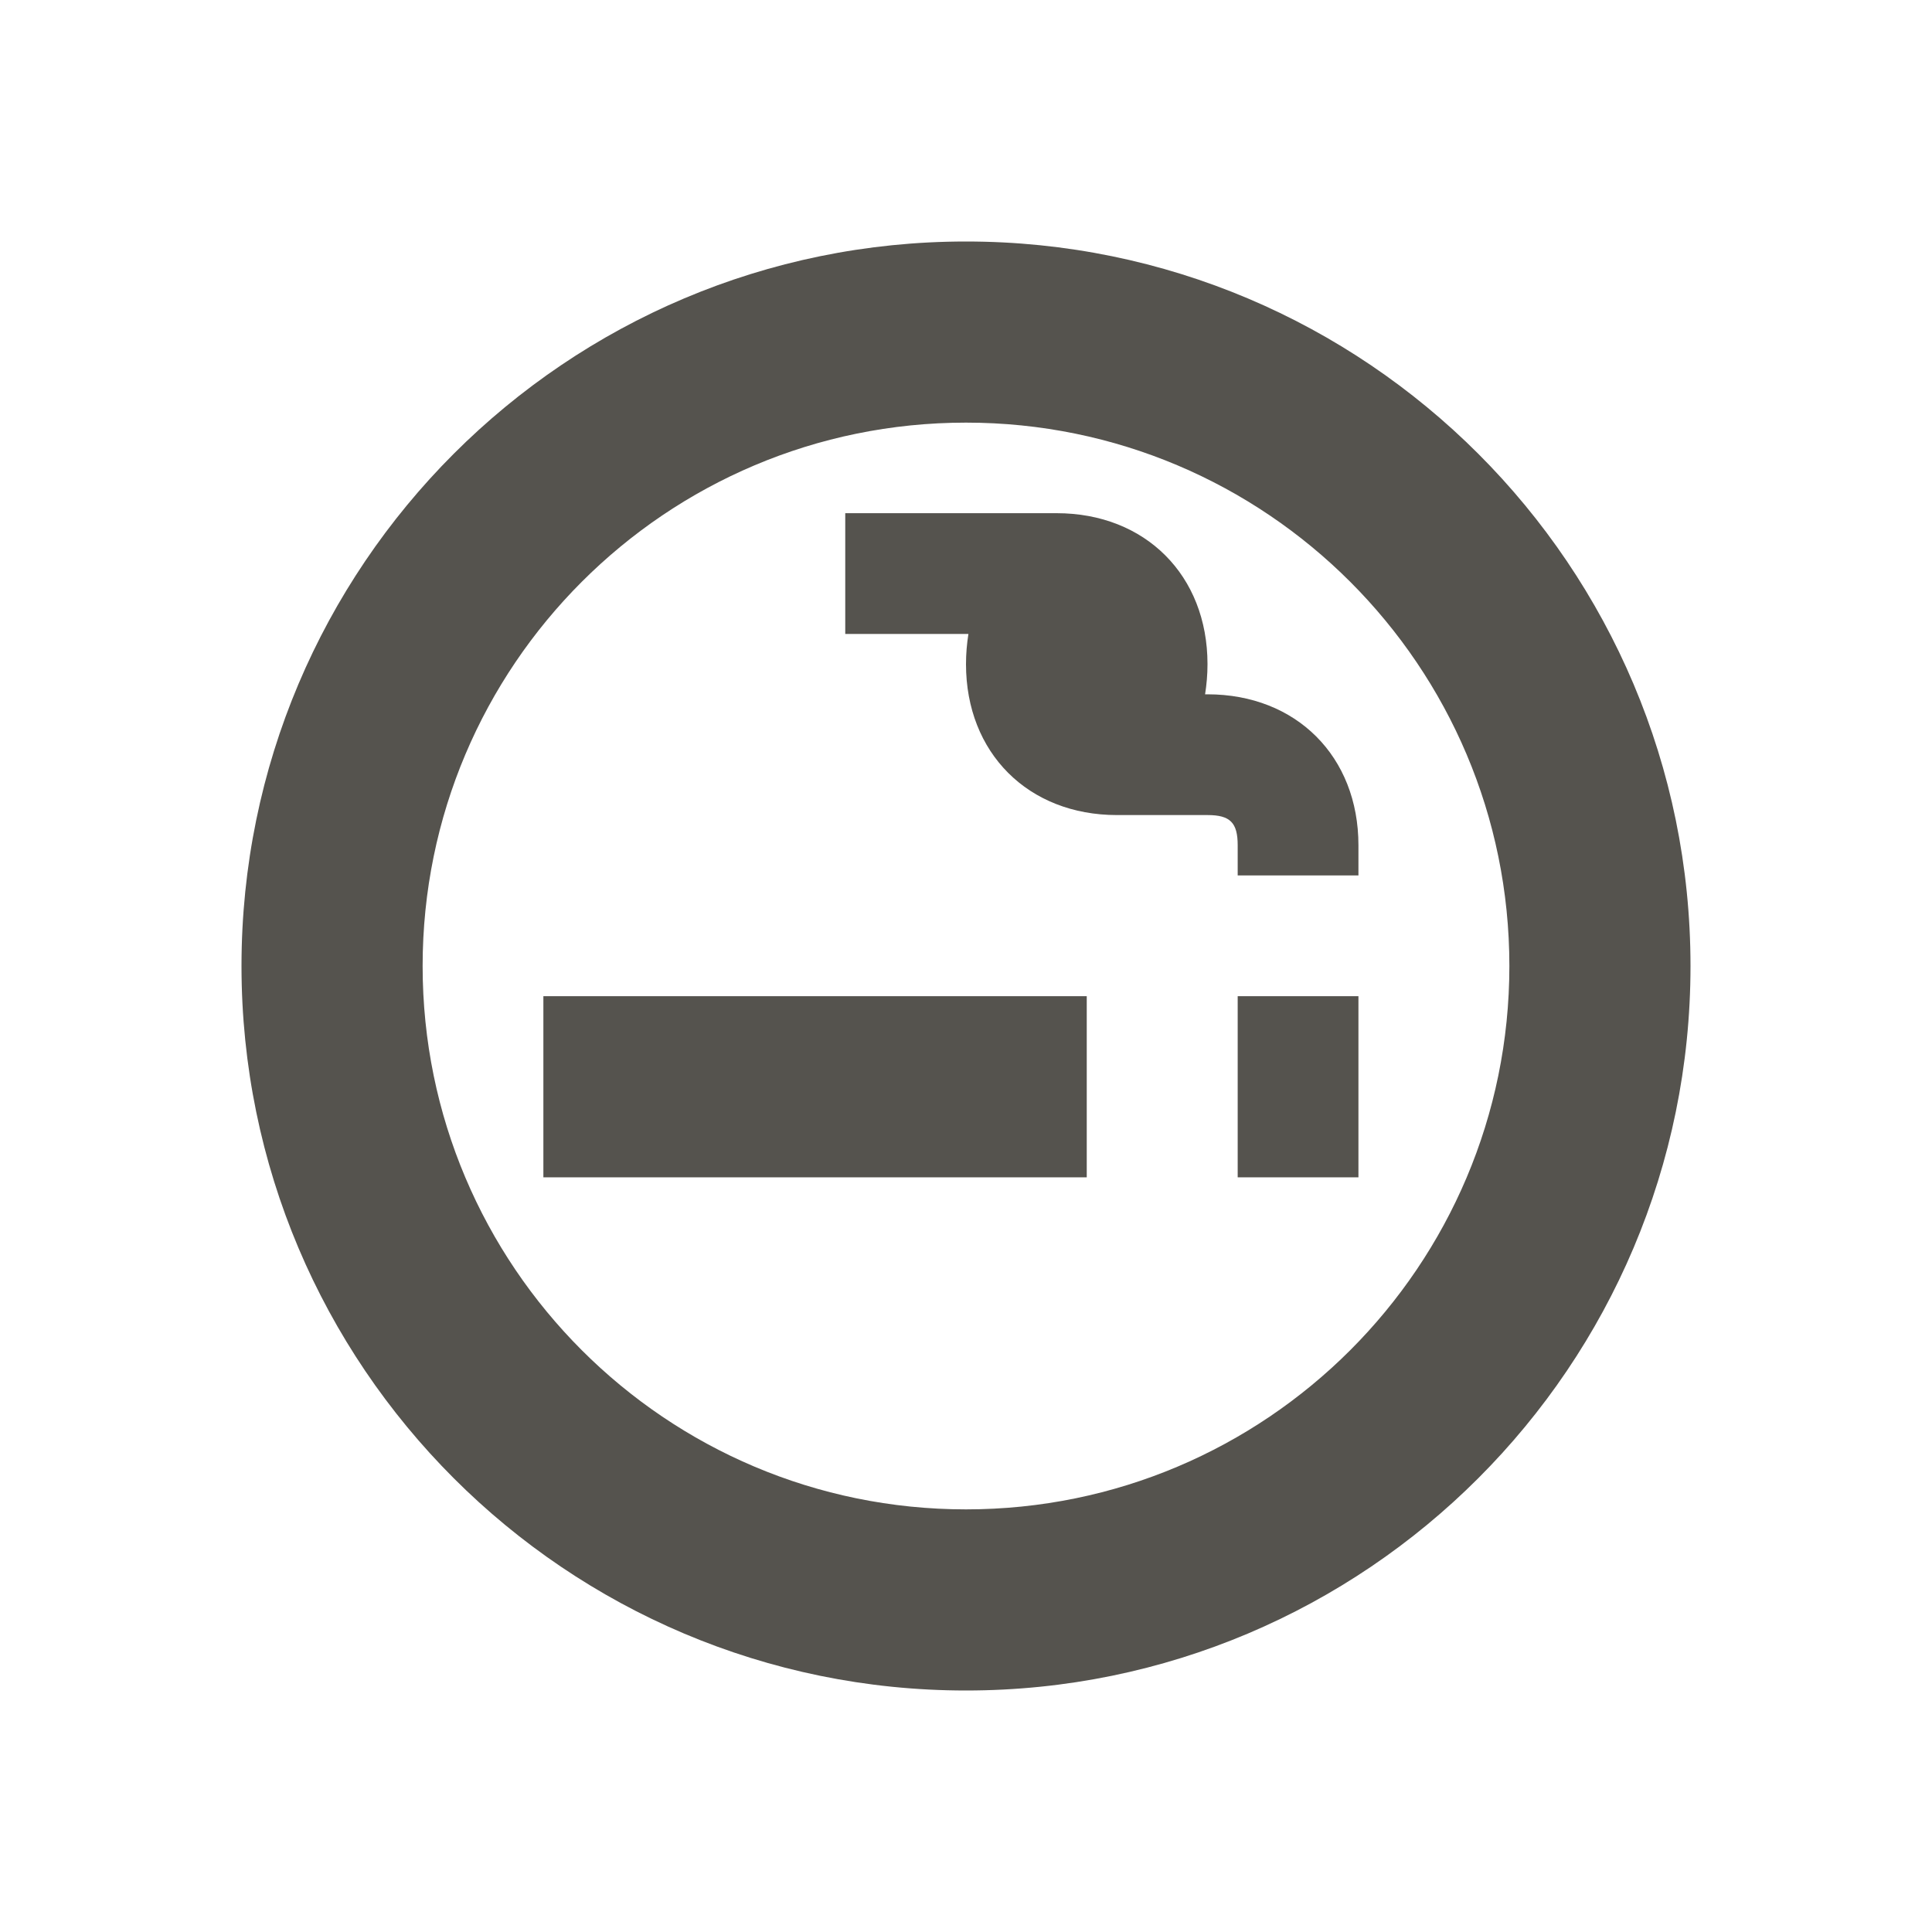 <svg xmlns="http://www.w3.org/2000/svg"  viewBox="0 0 64 64"><defs fill="#55534E" /><path  d="m45,28v1h-4v-1c0-.75-.25-1-1-1h-3c-2.94,0-5-2.06-5-5,0-.35.03-.68.08-1h-4.08v-4h7c2.94,0,5,2.06,5,5,0,.35-.03.68-.08,1h.08c2.94,0,5,2.06,5,5Zm-27,11h18v-6h-18v6Zm23,0h4v-6h-4v6Zm15-7c0,13.25-10.75,24-24,24s-24-10.75-24-24,10.75-24,24-24,24,10.75,24,24Zm-6,0c0-9.94-8.06-18-18-18s-18,8.06-18,18,8.06,18,18,18,18-8.06,18-18Z" fill="#55534E" /></svg>